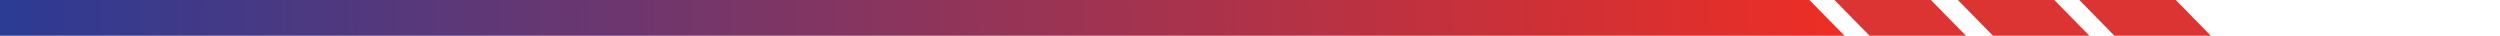 <svg xmlns="http://www.w3.org/2000/svg" xmlns:xlink="http://www.w3.org/1999/xlink" id="bottom_strip" width="700" height="10" viewBox="0 0 700 10"><defs><style>      .cls-1 {        fill: #dc3333;      }      .cls-1, .cls-2 {        fill-rule: evenodd;      }      .cls-2 {        fill: url(#linear-gradient);      }    </style><linearGradient id="linear-gradient" x1="-10" y1="10.103" x2="517.438" y2="0.897" gradientUnits="userSpaceOnUse"><stop offset="0" stop-color="#283b96"></stop><stop offset="1" stop-color="#ee2e24"></stop></linearGradient></defs><path class="cls-1" d="M513.65,0h26.993l10.8,11H524.447Z"></path><path id="Rectangle_3_copy_2" data-name="Rectangle 3 copy 2" class="cls-1" d="M548.2,0h26.993l10.8,11H559Z"></path><path id="Rectangle_3_copy_3" data-name="Rectangle 3 copy 3" class="cls-1" d="M582.211,0H609.2L620,11H593.008Z"></path><path class="cls-2" d="M-10,0H506.632l10.8,11H0.8Z"></path></svg>
